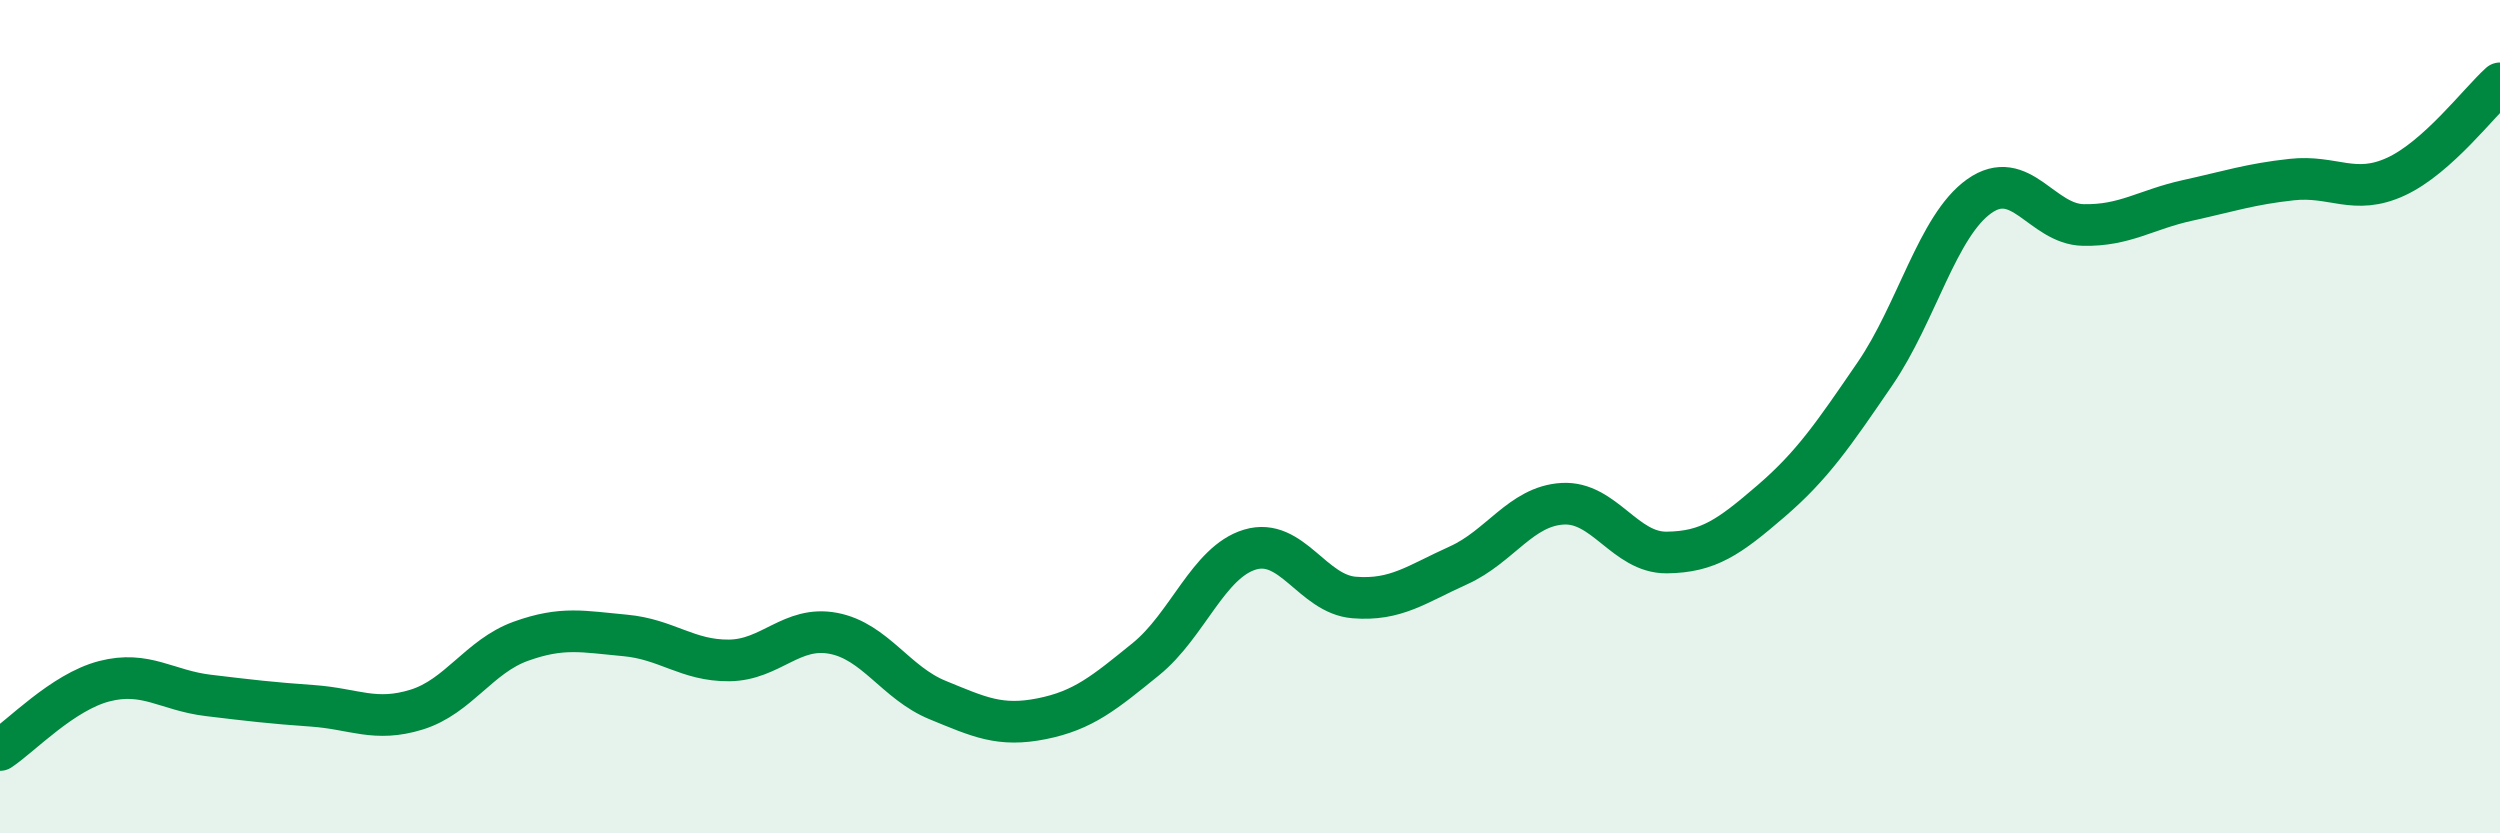 
    <svg width="60" height="20" viewBox="0 0 60 20" xmlns="http://www.w3.org/2000/svg">
      <path
        d="M 0,18 C 0.5,17.67 1.5,16.61 2.5,16.35 C 3.5,16.09 4,16.57 5,16.69 C 6,16.81 6.5,16.87 7.5,16.94 C 8.5,17.01 9,17.34 10,17.03 C 11,16.72 11.5,15.75 12.5,15.39 C 13.5,15.03 14,15.16 15,15.25 C 16,15.34 16.5,15.86 17.5,15.85 C 18.5,15.84 19,15.01 20,15.2 C 21,15.39 21.5,16.39 22.5,16.8 C 23.5,17.21 24,17.45 25,17.25 C 26,17.05 26.5,16.63 27.5,15.82 C 28.5,15.01 29,13.49 30,13.19 C 31,12.89 31.5,14.26 32.5,14.34 C 33.5,14.42 34,14.02 35,13.57 C 36,13.12 36.5,12.15 37.5,12.09 C 38.5,12.03 39,13.27 40,13.26 C 41,13.25 41.5,12.89 42.5,12.03 C 43.5,11.17 44,10.43 45,8.97 C 46,7.51 46.5,5.42 47.5,4.71 C 48.5,4 49,5.38 50,5.4 C 51,5.42 51.5,5.03 52.5,4.81 C 53.5,4.59 54,4.42 55,4.31 C 56,4.2 56.5,4.7 57.5,4.24 C 58.5,3.78 59.5,2.45 60,2L60 20L0 20Z"
        fill="#008740"
        opacity="0.1"
        stroke-linecap="round"
        stroke-linejoin="round"
      />
      <path
        d="M 0,18 C 0.5,17.67 1.5,16.61 2.5,16.35 C 3.5,16.09 4,16.57 5,16.69 C 6,16.81 6.5,16.87 7.5,16.94 C 8.5,17.01 9,17.34 10,17.03 C 11,16.72 11.5,15.75 12.5,15.39 C 13.5,15.03 14,15.16 15,15.25 C 16,15.34 16.5,15.86 17.5,15.85 C 18.5,15.84 19,15.01 20,15.2 C 21,15.39 21.5,16.39 22.5,16.8 C 23.5,17.21 24,17.45 25,17.25 C 26,17.05 26.5,16.63 27.5,15.82 C 28.5,15.01 29,13.49 30,13.19 C 31,12.89 31.5,14.26 32.5,14.34 C 33.5,14.42 34,14.02 35,13.57 C 36,13.12 36.5,12.15 37.5,12.09 C 38.5,12.03 39,13.27 40,13.26 C 41,13.25 41.5,12.89 42.5,12.03 C 43.5,11.17 44,10.43 45,8.97 C 46,7.51 46.5,5.42 47.5,4.71 C 48.5,4 49,5.38 50,5.4 C 51,5.42 51.5,5.03 52.5,4.81 C 53.5,4.59 54,4.42 55,4.31 C 56,4.2 56.5,4.7 57.5,4.24 C 58.5,3.78 59.5,2.45 60,2"
        stroke="#008740"
        stroke-width="1"
        fill="none"
        stroke-linecap="round"
        stroke-linejoin="round"
      />
    </svg>
  